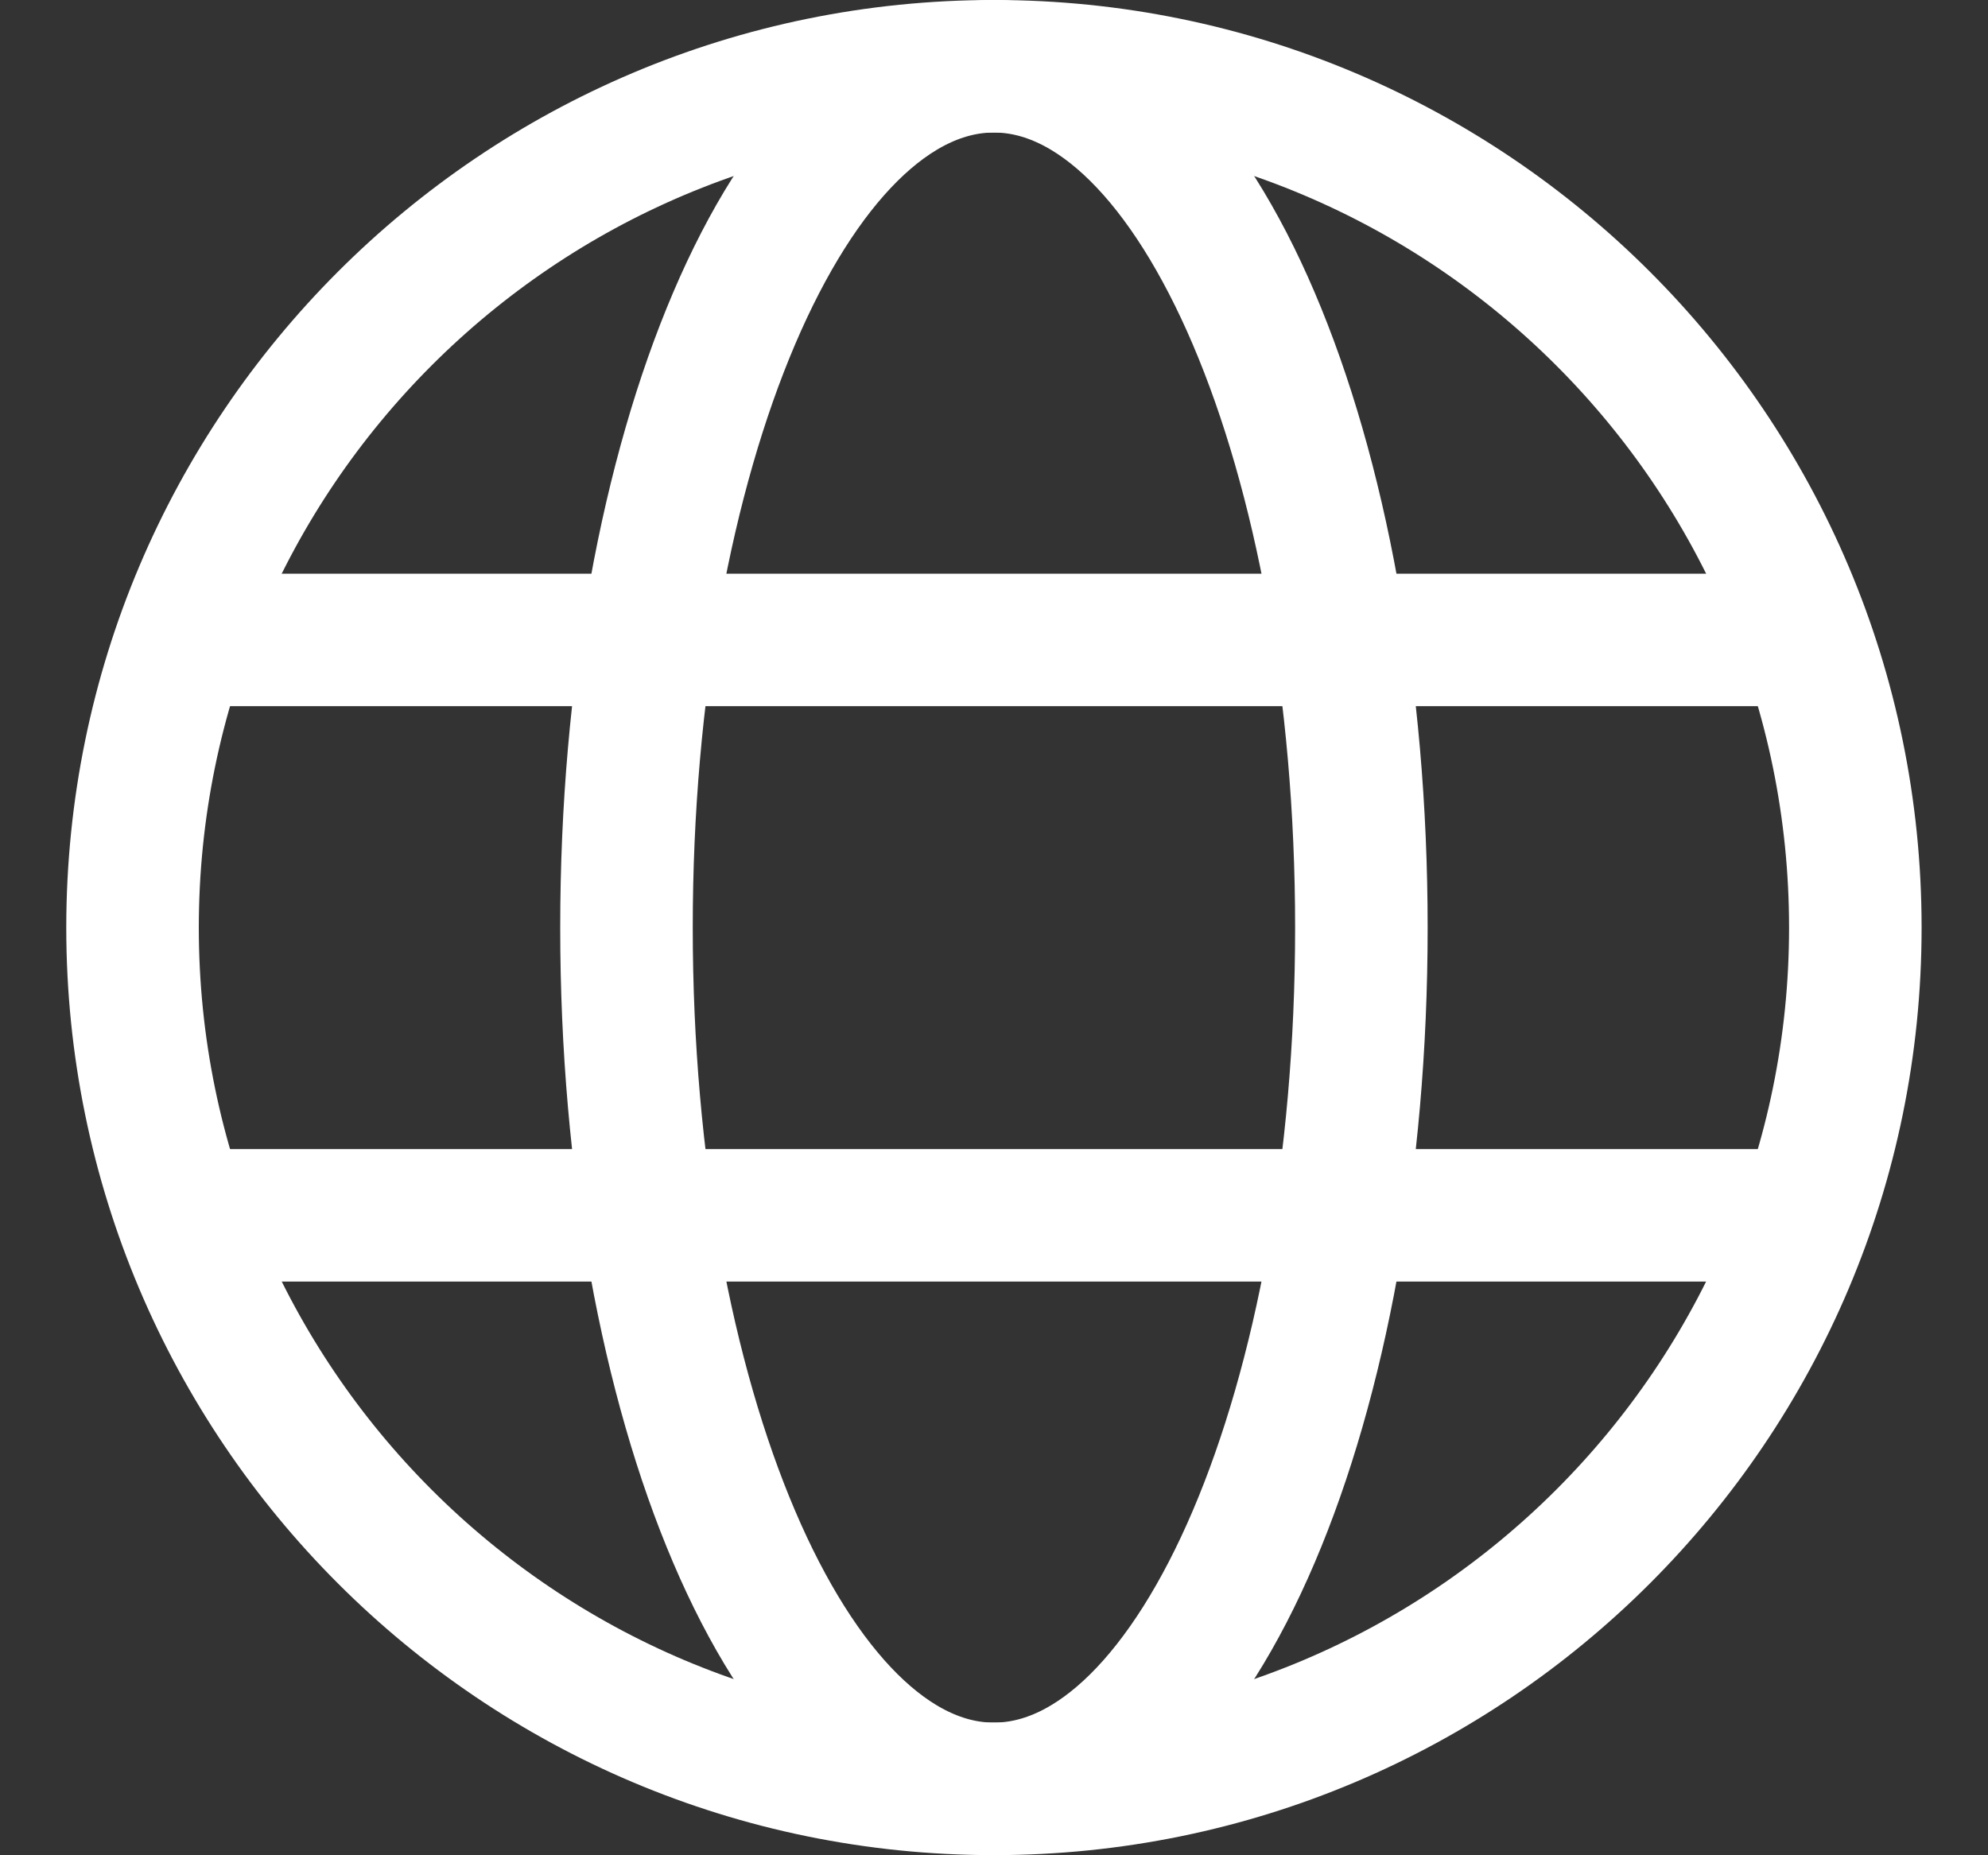 <svg width="15" height="14" viewBox="0 0 15 14" fill="none" xmlns="http://www.w3.org/2000/svg">
<rect x="0" y="0" width="15" height="14" fill="#333333" stroke="none"/>
<path d="M7.499 13.499C9.031 13.499 10.272 10.589 10.272 7C10.272 3.41 9.031 0.5 7.499 0.5C5.968 0.5 4.727 3.41 4.727 7C4.727 10.589 5.968 13.499 7.499 13.499Z" stroke="white" stroke-miterlimit="10" stroke-linecap="round" stroke-linejoin="round"/>
<path d="M1.439 4.829H13.558" stroke="white" stroke-miterlimit="10" stroke-linecap="round" stroke-linejoin="round"/>
<path d="M13.277 9.171H1.439" stroke="white" stroke-miterlimit="10" stroke-linecap="round" stroke-linejoin="round"/>
<path d="M7.499 13.499C11.089 13.499 13.999 10.589 13.999 7C13.999 3.41 11.089 0.5 7.499 0.5C3.91 0.5 1 3.41 1 7C1 10.589 3.91 13.499 7.499 13.499Z" stroke="white" stroke-miterlimit="10" stroke-linecap="round" stroke-linejoin="round"/>
</svg>
